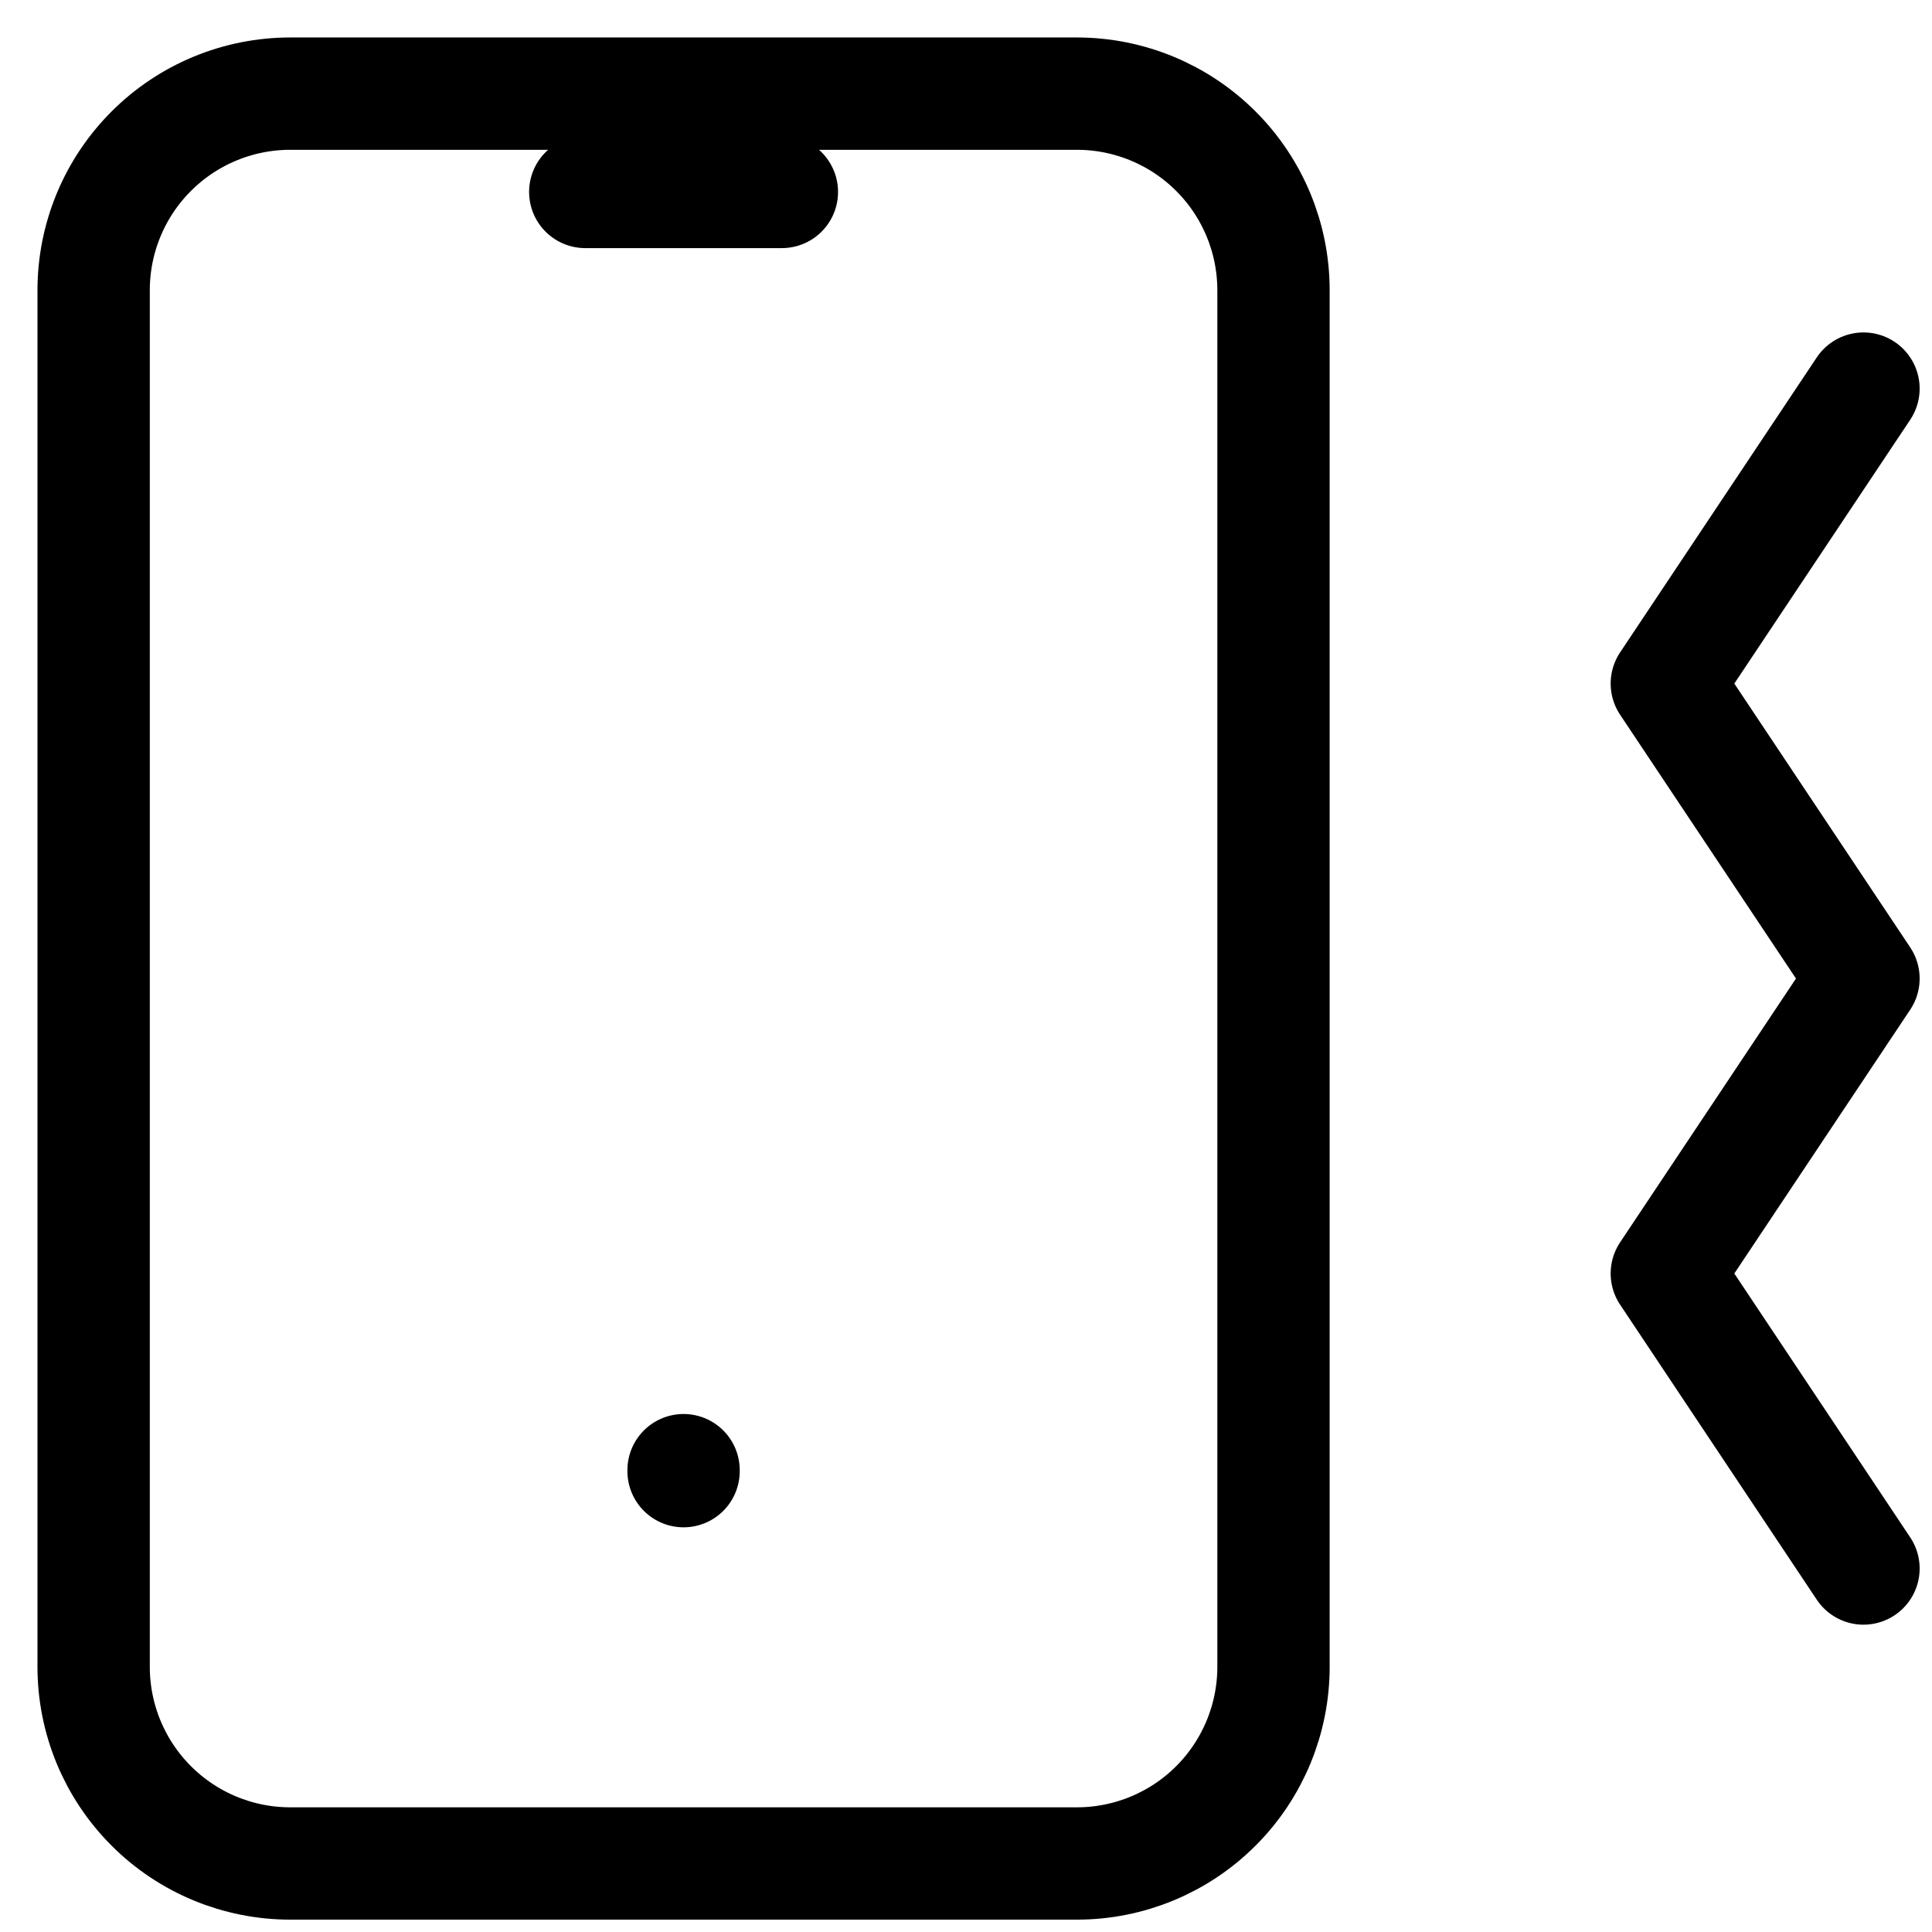 <?xml version="1.0" encoding="UTF-8"?> <svg xmlns="http://www.w3.org/2000/svg" width="43" height="43" viewBox="0 0 43 43" fill="none"><path d="M13.026 4.272L17.402 4.272M15.214 32.721V32.743M41.475 8.649L37.098 15.214L41.475 21.779L37.098 28.344L41.475 34.91M2.084 6.46C2.084 5.3 2.545 4.186 3.366 3.366C4.186 2.545 5.3 2.084 6.46 2.084L23.968 2.084C25.128 2.084 26.242 2.545 27.062 3.366C27.883 4.186 28.344 5.3 28.344 6.46L28.344 37.098C28.344 38.259 27.883 39.372 27.062 40.193C26.242 41.014 25.128 41.475 23.968 41.475H6.46C5.3 41.475 4.186 41.014 3.366 40.193C2.545 39.372 2.084 38.259 2.084 37.098L2.084 6.46Z" stroke="black" stroke-width="2.5" stroke-linecap="round" stroke-linejoin="round"></path></svg> 